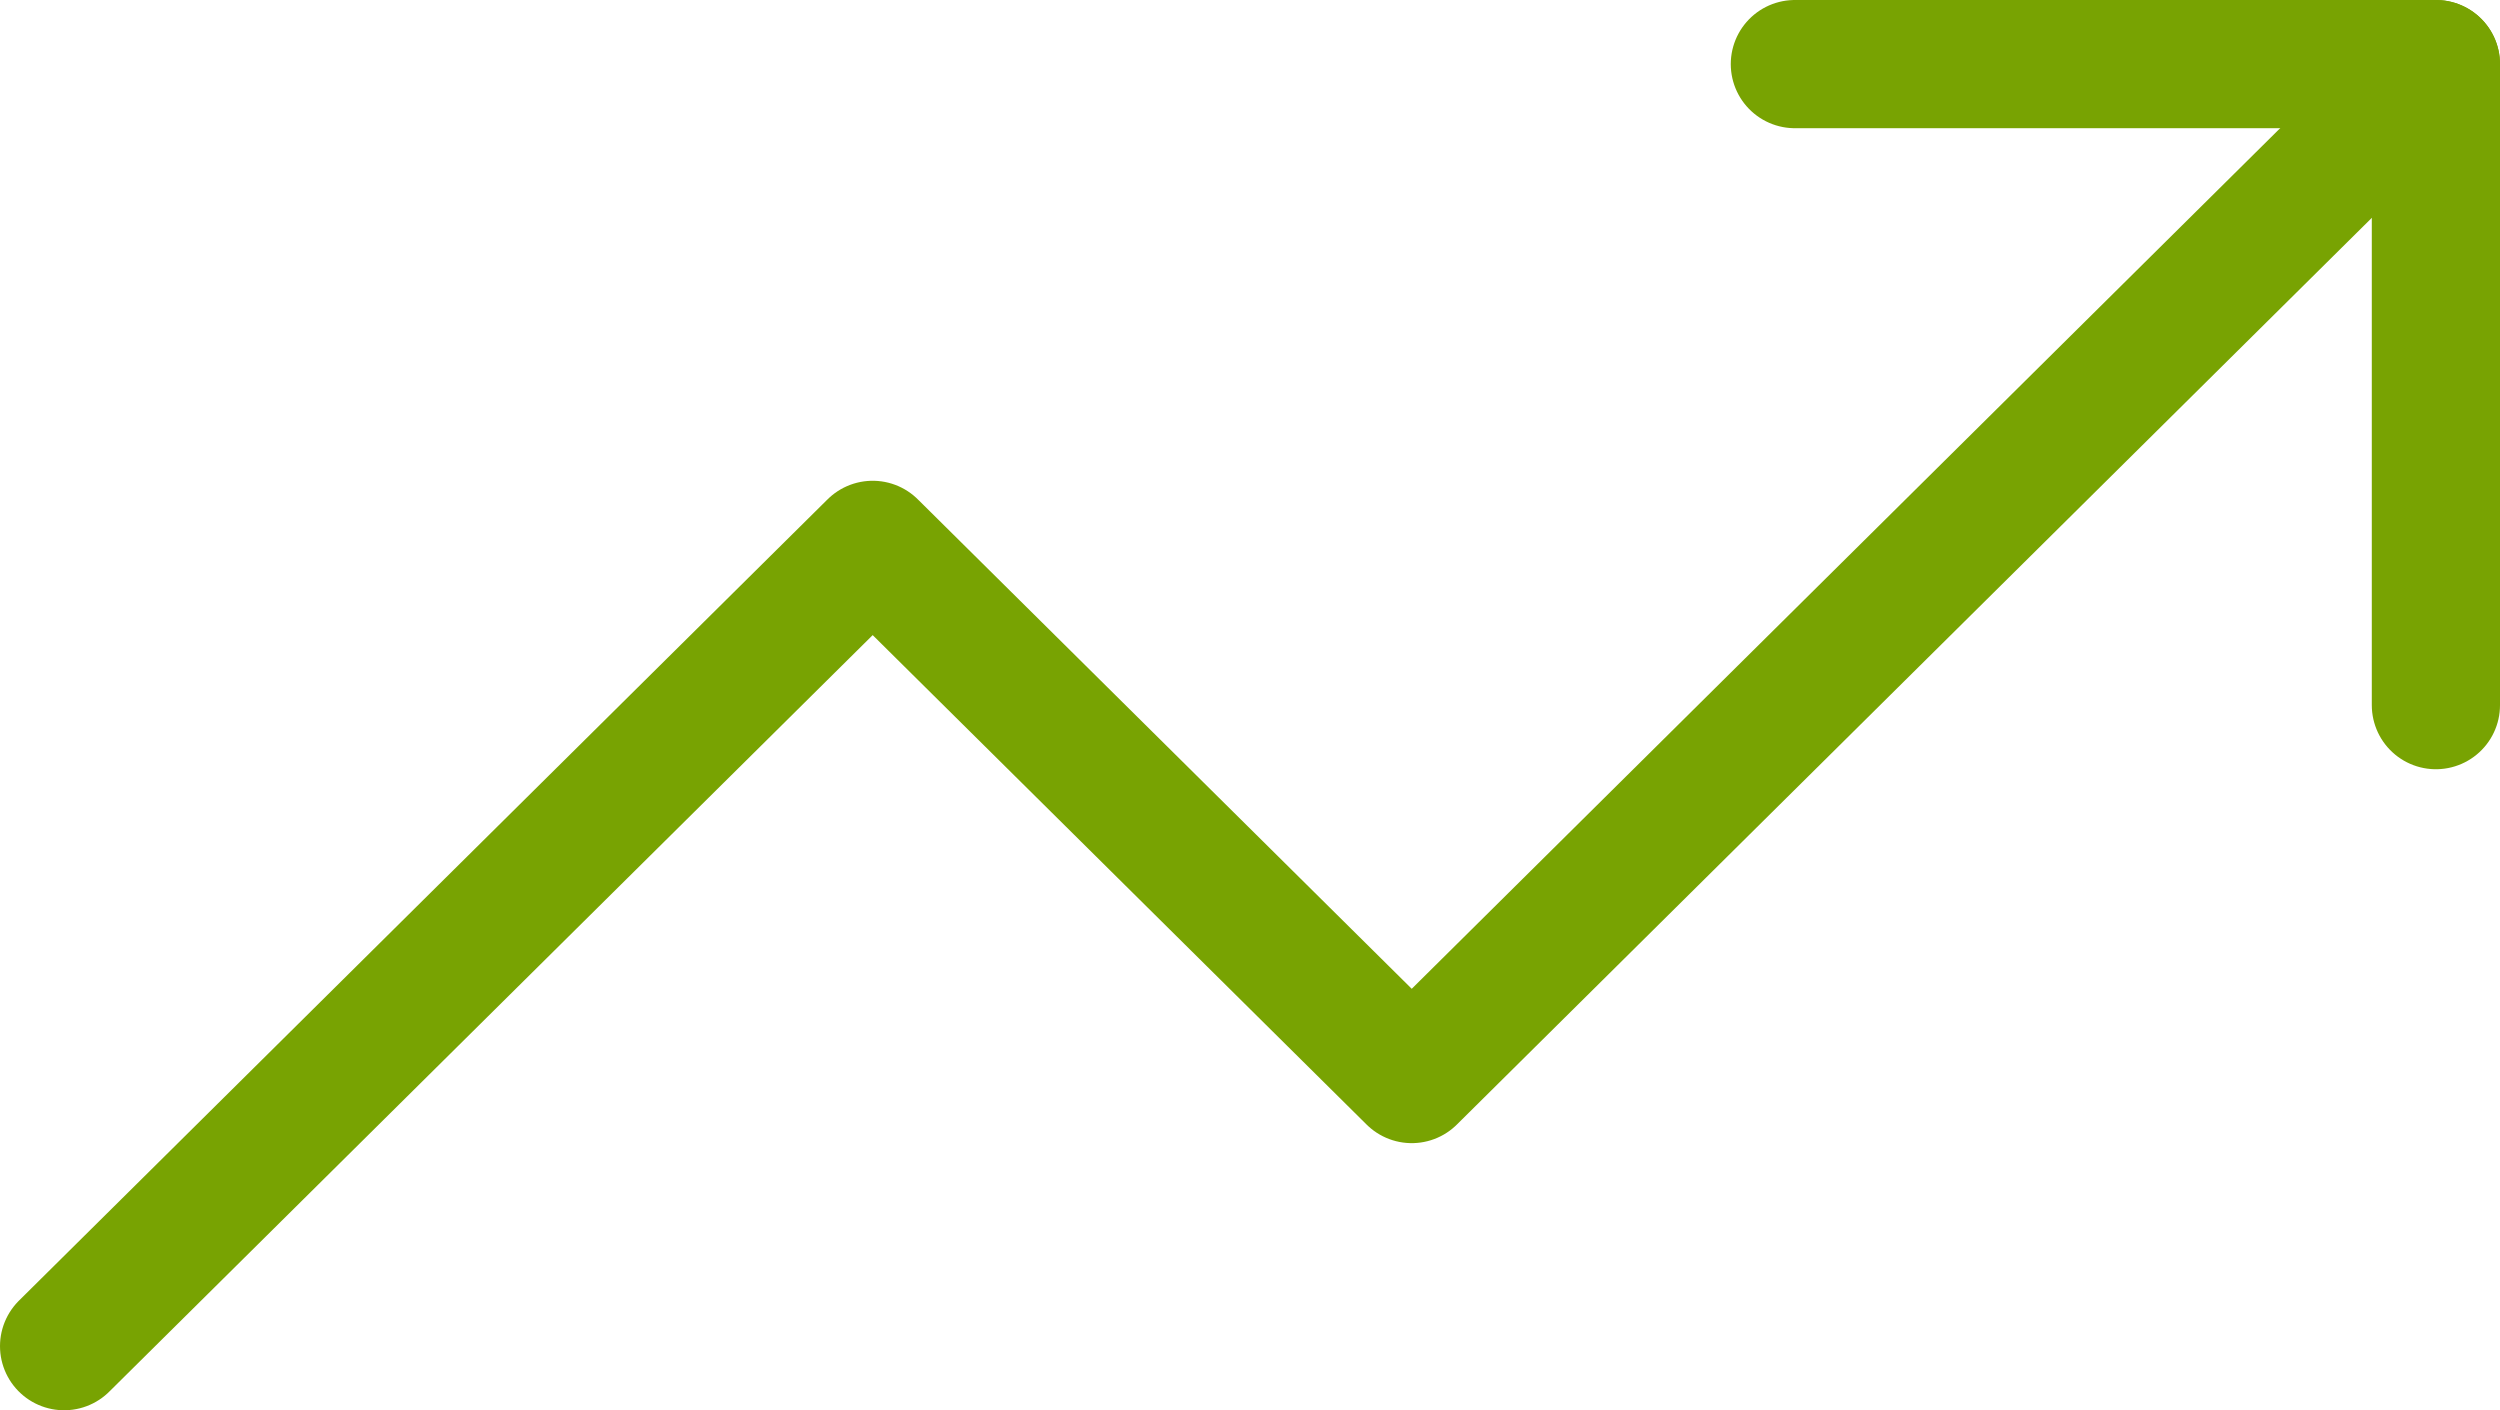 <?xml version="1.0" encoding="UTF-8"?>
<svg width="39px" height="22px" viewBox="0 0 39 22" version="1.1" xmlns="http://www.w3.org/2000/svg" xmlns:xlink="http://www.w3.org/1999/xlink">
    <!-- Generator: sketchtool 59.1 (101010) - https://sketch.com -->
    <title>21CD7710-FF09-48F5-BBB7-343EAF368DD2@1.5x</title>
    <desc>Created with sketchtool.</desc>
    <g id="Page-1" stroke="none" stroke-width="1" fill="none" fill-rule="evenodd" stroke-linecap="round" stroke-linejoin="round">
        <g id="precision_website_intelectus_v4-copy" transform="translate(-477, -2539)" stroke="#78A302" stroke-width="2">
            <g id="Group-8" transform="translate(120, 2483)">
                <g id="trending-up-(3)" transform="translate(358, 57)">
                    <polyline id="Path" points="37 0 21.023 15.833 12.614 7.5 0 20"></polyline>
                    <polyline id="Path" points="27 0 37 0 37 10"></polyline>
                </g>
            </g>
        </g>
    </g>
</svg>